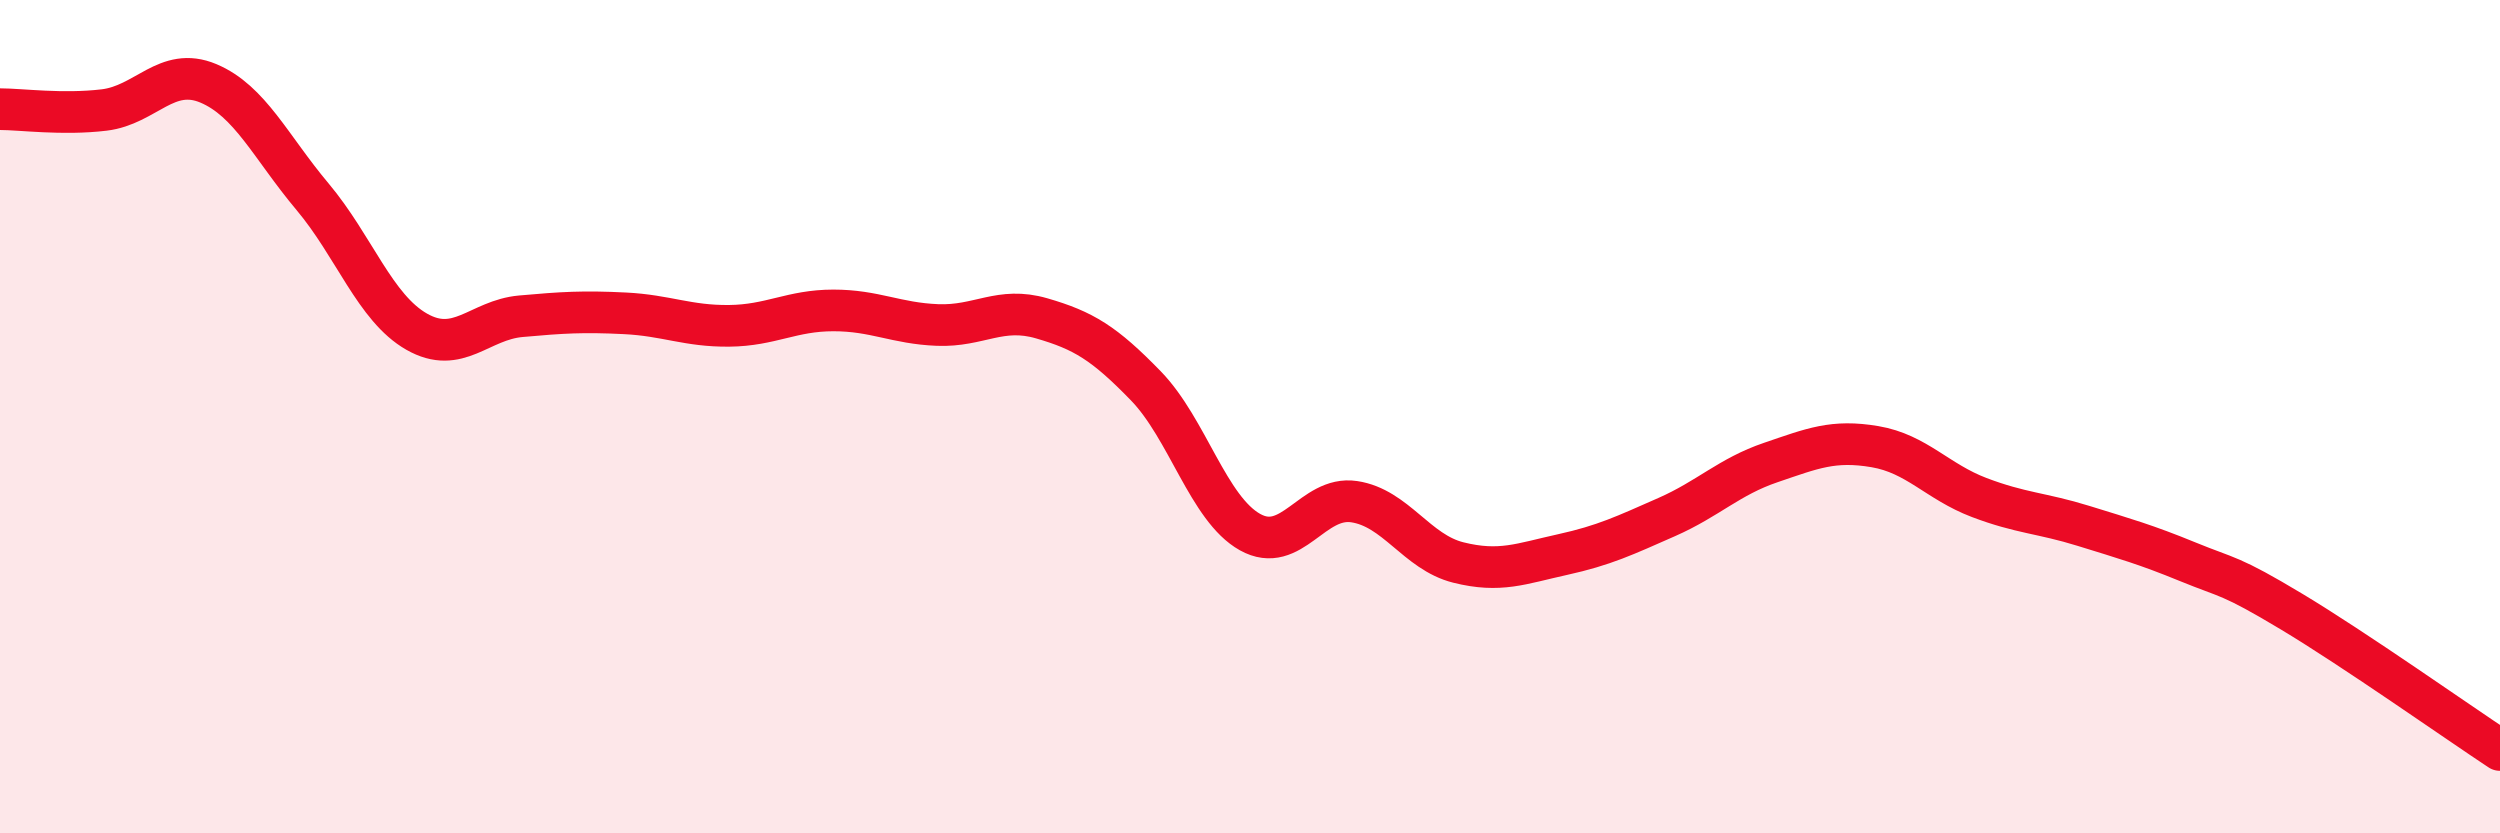 
    <svg width="60" height="20" viewBox="0 0 60 20" xmlns="http://www.w3.org/2000/svg">
      <path
        d="M 0,2.62 C 0.5,2.62 1.5,2.76 2.5,2.64 C 3.5,2.52 4,1.58 5,2 C 6,2.42 6.5,3.53 7.5,4.72 C 8.5,5.91 9,7.39 10,7.96 C 11,8.53 11.5,7.68 12.5,7.59 C 13.5,7.5 14,7.47 15,7.52 C 16,7.57 16.5,7.83 17.5,7.82 C 18.5,7.81 19,7.45 20,7.45 C 21,7.45 21.5,7.76 22.5,7.8 C 23.5,7.84 24,7.35 25,7.64 C 26,7.93 26.5,8.23 27.5,9.26 C 28.5,10.29 29,12.21 30,12.77 C 31,13.33 31.5,11.89 32.5,12.04 C 33.5,12.19 34,13.25 35,13.5 C 36,13.75 36.5,13.53 37.5,13.31 C 38.5,13.09 39,12.85 40,12.41 C 41,11.97 41.5,11.44 42.5,11.1 C 43.5,10.76 44,10.55 45,10.72 C 46,10.89 46.5,11.56 47.5,11.94 C 48.5,12.32 49,12.31 50,12.62 C 51,12.93 51.5,13.07 52.5,13.48 C 53.5,13.89 53.5,13.78 55,14.68 C 56.5,15.58 59,17.34 60,18L60 20L0 20Z"
        fill="#EB0A25"
        opacity="0.1"
        stroke-linecap="round"
        stroke-linejoin="round"
      />
      <path
        d="M 0,2.62 C 0.5,2.62 1.5,2.76 2.5,2.64 C 3.5,2.52 4,1.58 5,2 C 6,2.42 6.5,3.53 7.5,4.72 C 8.5,5.91 9,7.39 10,7.96 C 11,8.53 11.5,7.68 12.5,7.59 C 13.5,7.5 14,7.47 15,7.52 C 16,7.57 16.5,7.83 17.5,7.82 C 18.5,7.81 19,7.45 20,7.45 C 21,7.45 21.5,7.76 22.5,7.8 C 23.5,7.84 24,7.35 25,7.64 C 26,7.93 26.5,8.23 27.5,9.26 C 28.5,10.29 29,12.21 30,12.77 C 31,13.33 31.5,11.89 32.5,12.04 C 33.5,12.19 34,13.25 35,13.5 C 36,13.75 36.5,13.53 37.5,13.31 C 38.5,13.09 39,12.85 40,12.41 C 41,11.97 41.5,11.44 42.5,11.1 C 43.5,10.76 44,10.55 45,10.72 C 46,10.89 46.5,11.56 47.5,11.94 C 48.5,12.32 49,12.31 50,12.62 C 51,12.93 51.5,13.07 52.5,13.48 C 53.5,13.89 53.5,13.78 55,14.68 C 56.5,15.58 59,17.34 60,18"
        stroke="#EB0A25"
        stroke-width="1"
        fill="none"
        stroke-linecap="round"
        stroke-linejoin="round"
      />
    </svg>
  
